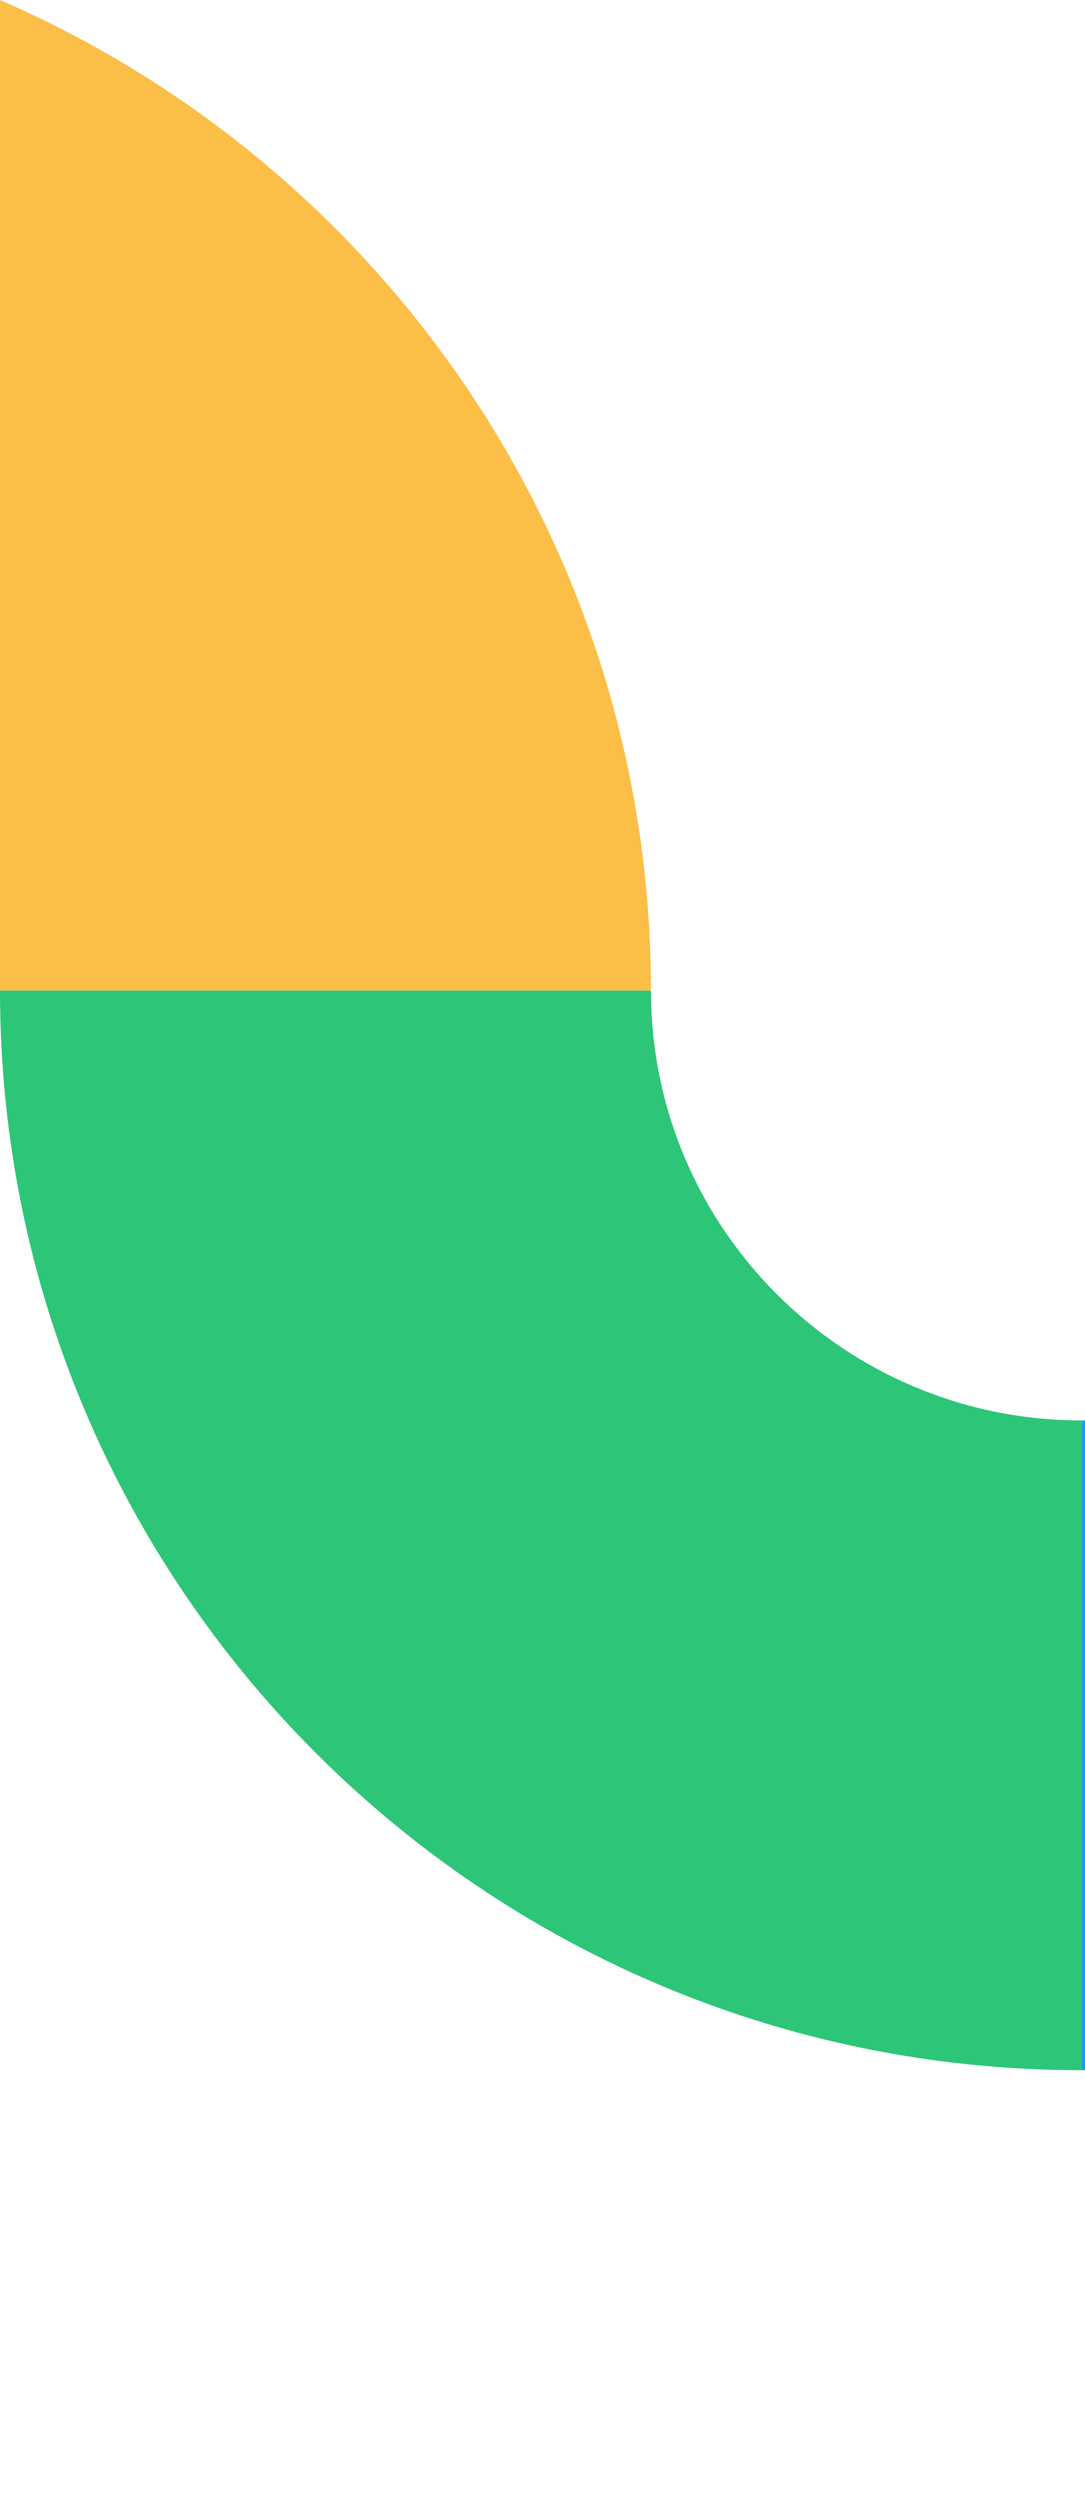 <svg width="162" height="373" viewBox="0 0 162 373" fill="none" xmlns="http://www.w3.org/2000/svg">
<path fill-rule="evenodd" clip-rule="evenodd" d="M0 0C57.195 24.79 97.196 81.627 97.196 147.789H0V0Z" fill="#FBBF47"/>
<path fill-rule="evenodd" clip-rule="evenodd" d="M161.5 211.924C250.693 211.924 323 284.041 323 373H225.804C225.804 337.575 197.018 308.865 161.5 308.865V211.924Z" fill="#2097F6"/>
<path fill-rule="evenodd" clip-rule="evenodd" d="M161.5 308.865C72.307 308.865 0 236.747 0 147.789H97.196C97.196 183.205 125.99 211.924 161.5 211.924V308.865Z" fill="#2DC578"/>
</svg>
